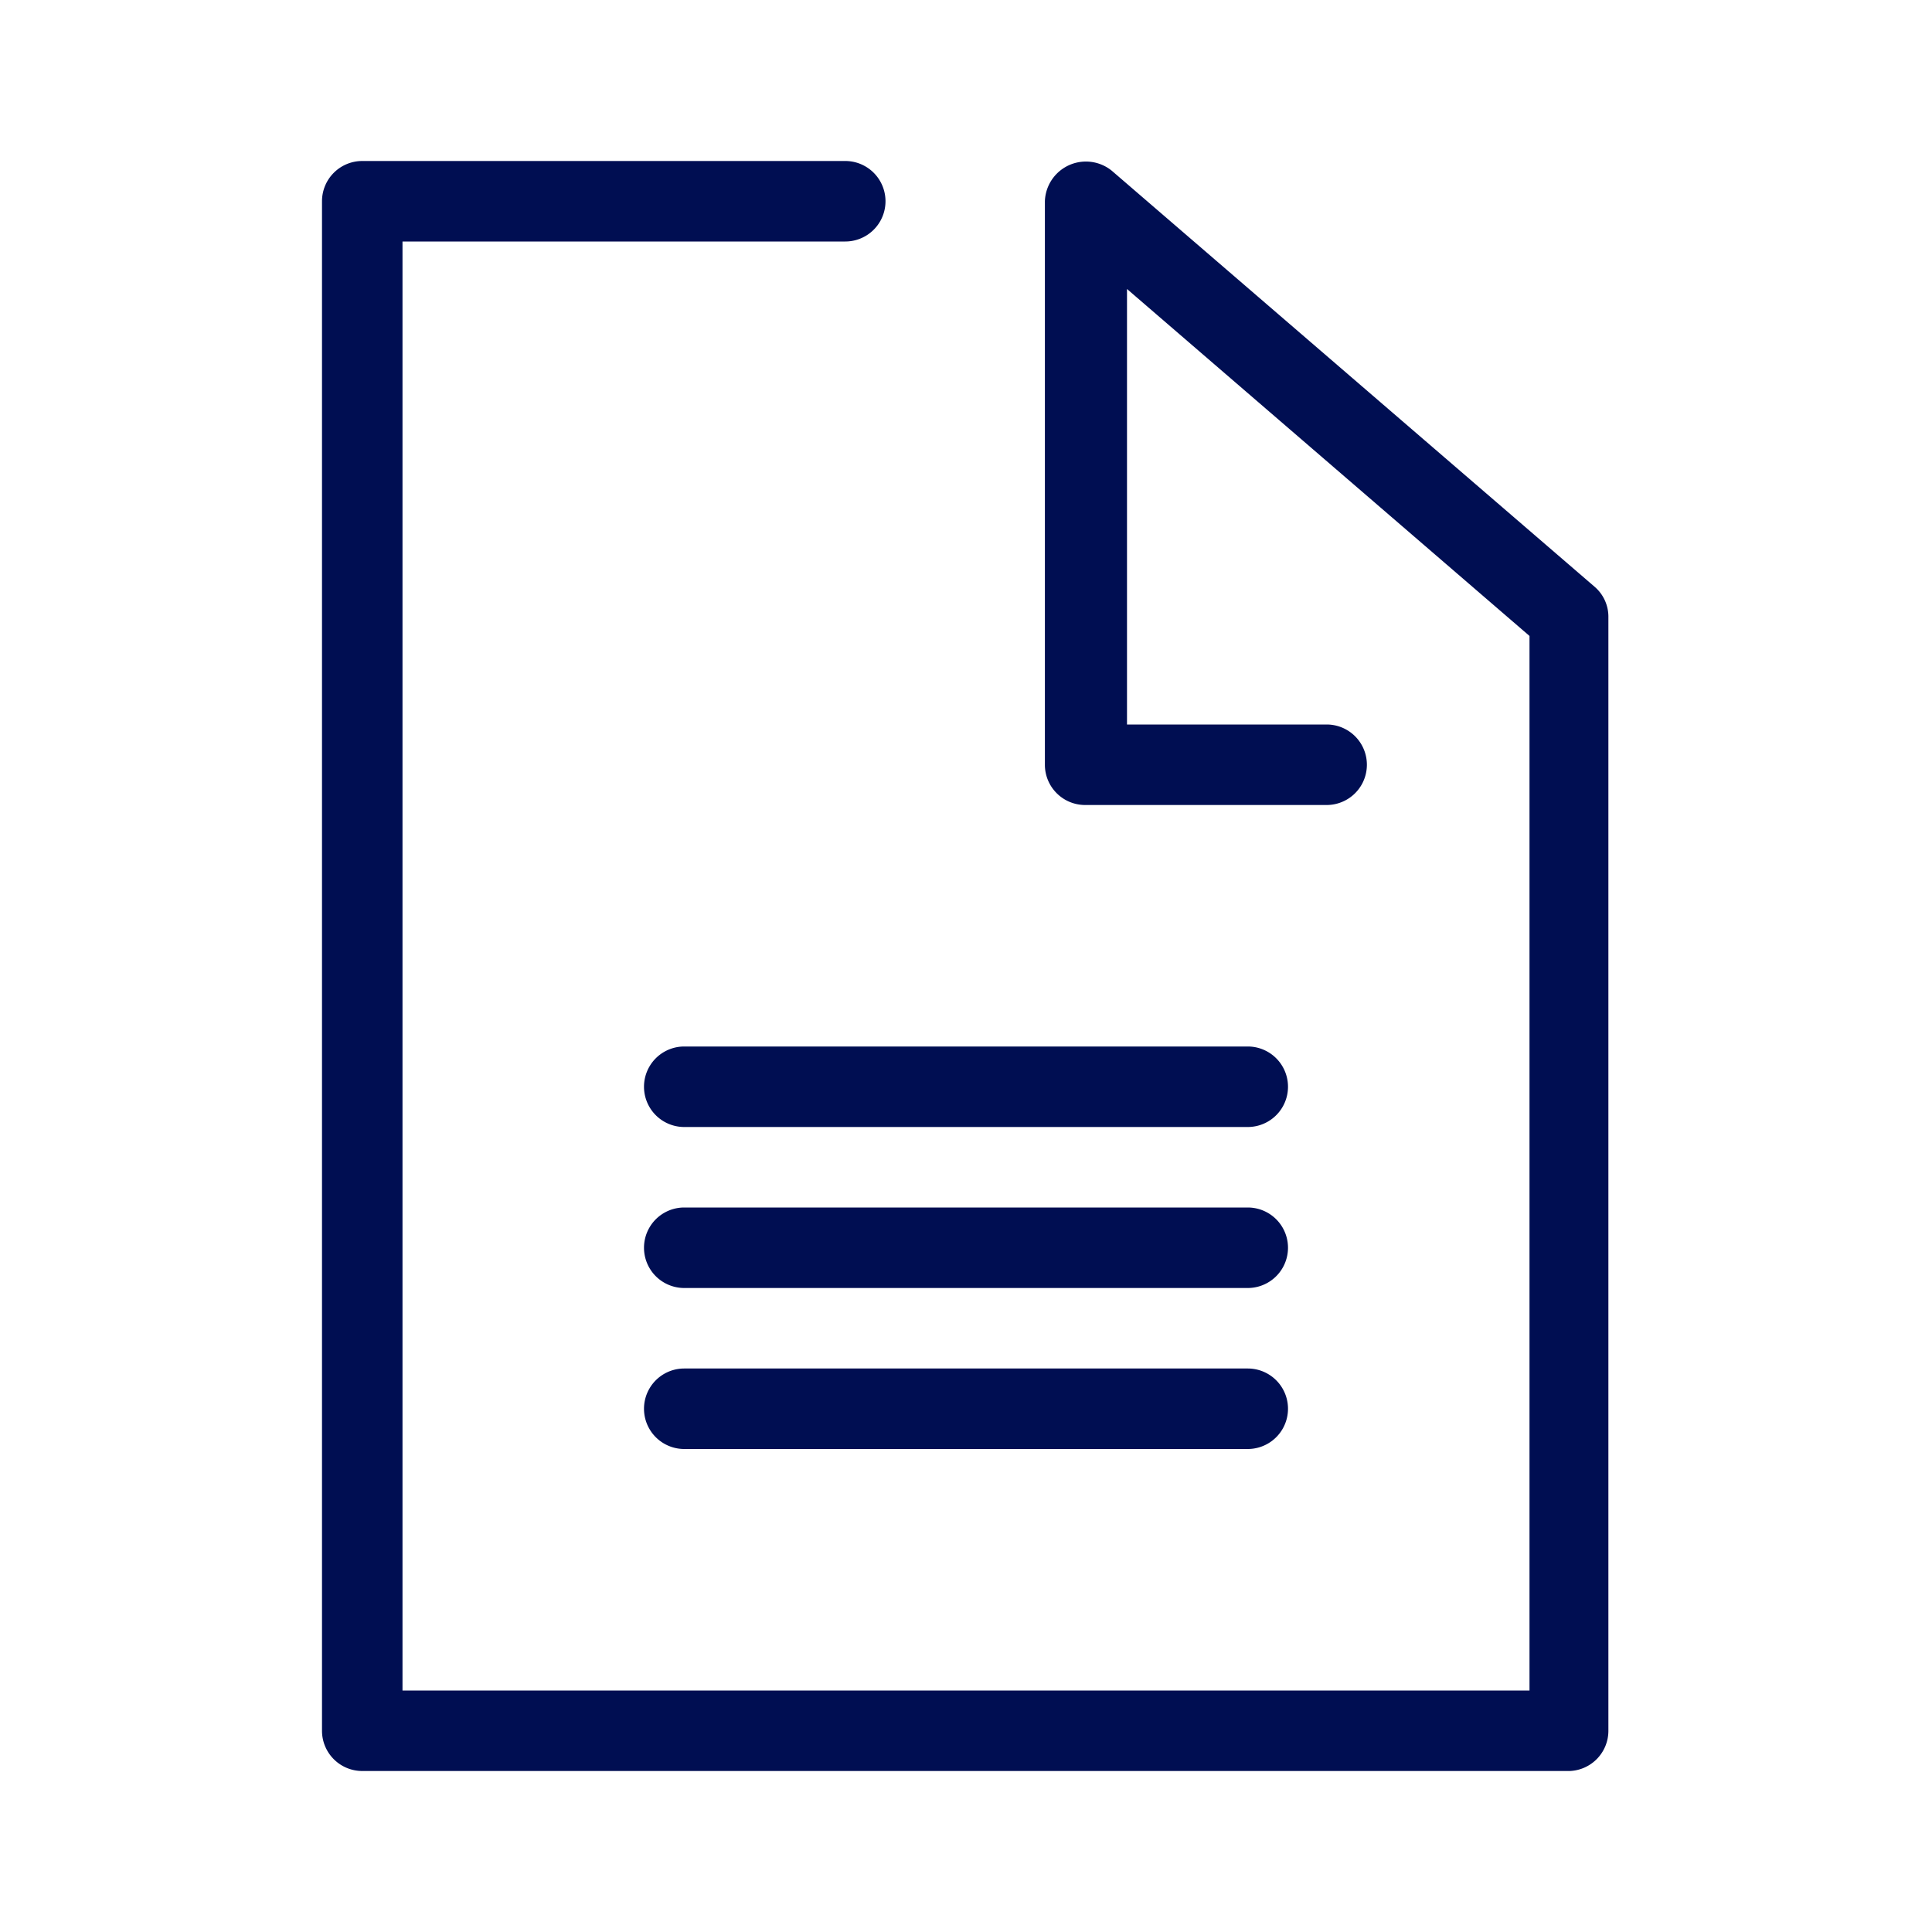 <svg xmlns="http://www.w3.org/2000/svg" viewBox="0 0 24 24"><defs><style>.cls-1{fill:#000e52;}</style></defs><title>Gematik_Piktogramme_Bericht Weiß</title><g id="Bericht"><path class="cls-1" d="M19.5,22H4.5a.5.5,0,0,1-.5-.5V2.5A.5.5,0,0,1,4.5,2h6a.5.5,0,0,1,0,1H5V21H19V7.9L14,3.59V9h2.48a.5.5,0,0,1,0,1h-3a.5.5,0,0,1-.5-.5v-7a.51.51,0,0,1,.83-.38l6,5.17a.49.49,0,0,1,.17.38V21.5A.5.5,0,0,1,19.5,22Z"/><path class="cls-1" d="M15.5,14h-7a.5.5,0,0,1,0-1h7a.5.5,0,0,1,0,1Z"/><path class="cls-1" d="M15.5,16h-7a.5.5,0,0,1,0-1h7a.5.5,0,0,1,0,1Z"/><path class="cls-1" d="M15.5,18h-7a.5.5,0,0,1,0-1h7a.5.5,0,0,1,0,1Z"/></g></svg>